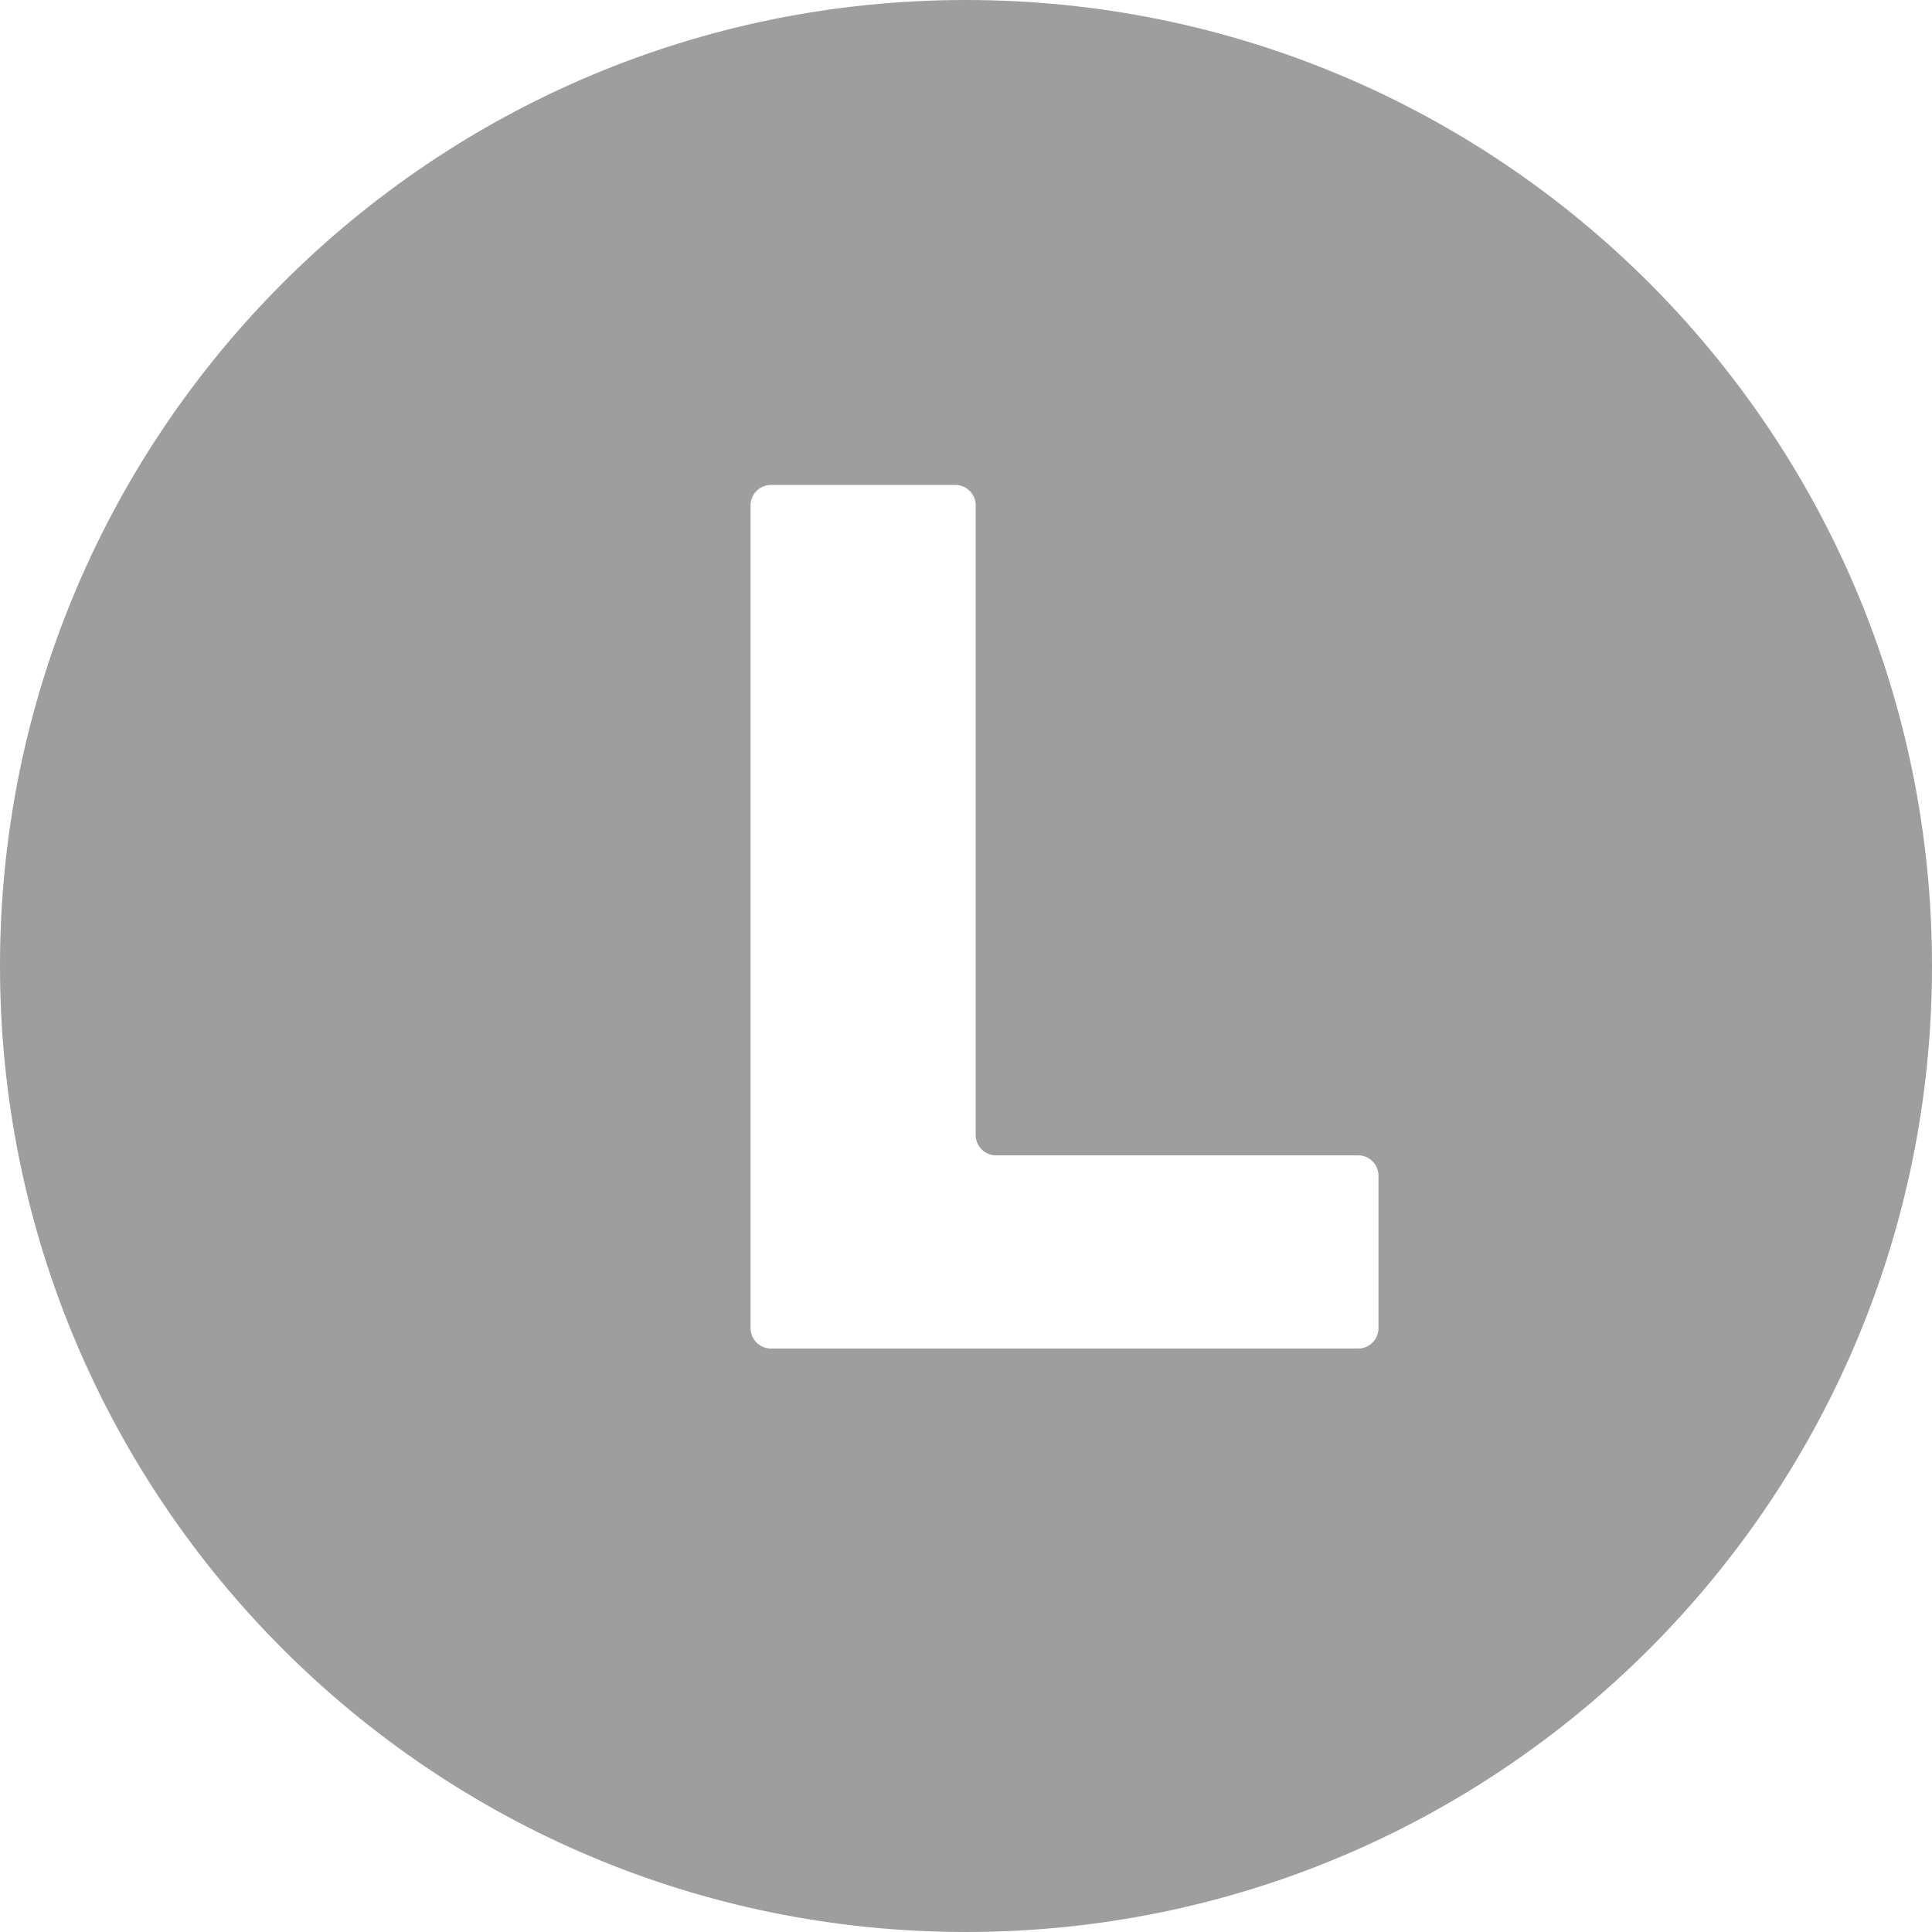 <?xml version="1.0" encoding="UTF-8"?><svg id="_レイヤー_1" xmlns="http://www.w3.org/2000/svg" viewBox="0 0 40 40"><defs><style>.cls-1{fill:#9e9e9f;stroke-width:0px;}</style></defs><path class="cls-1" d="m20,0C8.95,0,0,8.95,0,20s8.95,20,20,20,20-8.95,20-20S31.05,0,20,0Zm8.54,27.5c0,.23-.19.42-.42.42h-12.16c-.23,0-.42-.19-.42-.42V10.46c0-.23.19-.42.42-.42h3.82c.23,0,.42.19.42.42v13.04c0,.23.19.42.42.42h7.5c.23,0,.42.19.42.42v3.17Z"/></svg>